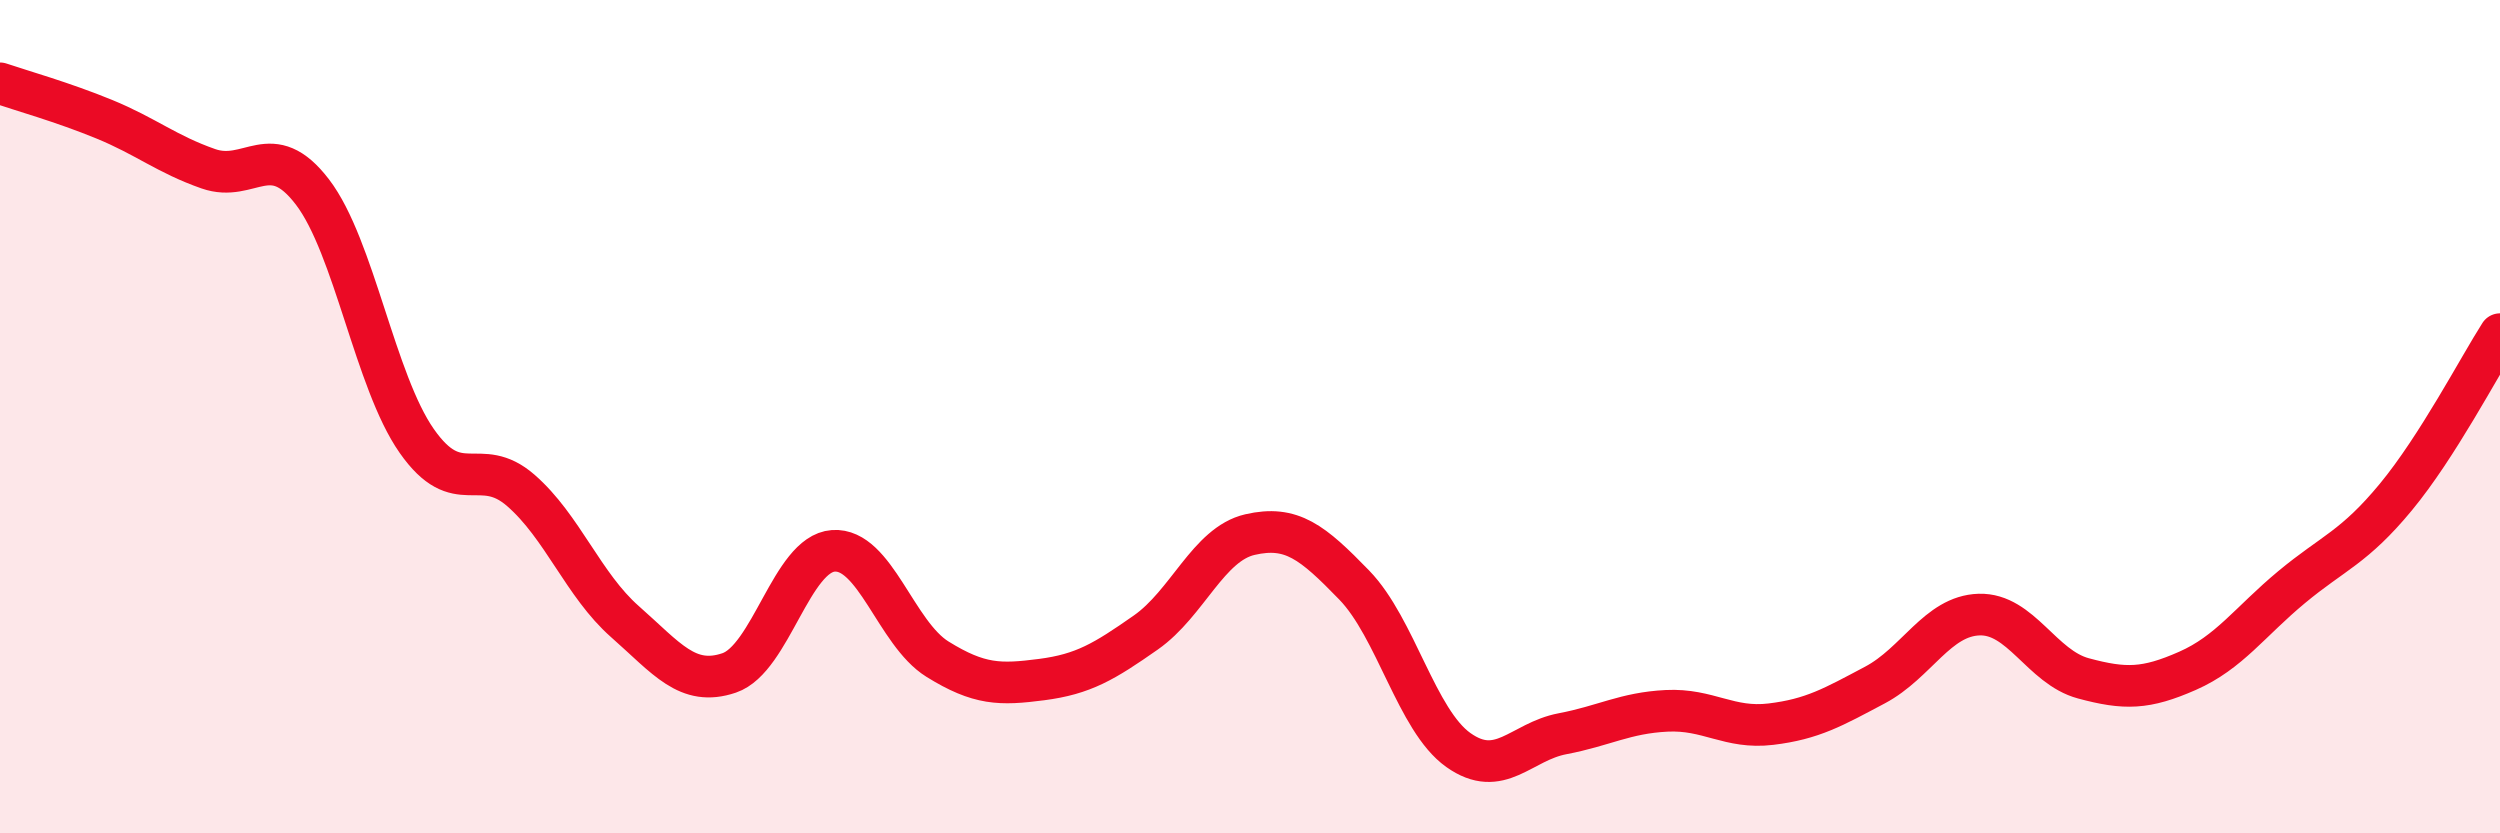 
    <svg width="60" height="20" viewBox="0 0 60 20" xmlns="http://www.w3.org/2000/svg">
      <path
        d="M 0,2 C 0.5,2.17 1.5,2.45 2.5,2.86 C 3.5,3.27 4,3.7 5,4.05 C 6,4.4 6.5,3.3 7.5,4.61 C 8.5,5.92 9,9.15 10,10.58 C 11,12.01 11.5,10.9 12.5,11.77 C 13.5,12.64 14,14.04 15,14.92 C 16,15.8 16.5,16.49 17.5,16.15 C 18.5,15.81 19,13.29 20,13.22 C 21,13.15 21.5,15.2 22.5,15.82 C 23.5,16.44 24,16.44 25,16.31 C 26,16.18 26.5,15.88 27.5,15.18 C 28.5,14.48 29,13.06 30,12.83 C 31,12.6 31.5,13.01 32.5,14.04 C 33.5,15.07 34,17.29 35,18 C 36,18.71 36.5,17.8 37.5,17.61 C 38.5,17.42 39,17.11 40,17.06 C 41,17.01 41.5,17.5 42.5,17.38 C 43.5,17.26 44,16.97 45,16.44 C 46,15.91 46.5,14.78 47.5,14.75 C 48.5,14.72 49,16.01 50,16.28 C 51,16.55 51.5,16.54 52.5,16.1 C 53.5,15.66 54,14.92 55,14.09 C 56,13.26 56.5,13.14 57.5,11.93 C 58.5,10.72 59.5,8.8 60,8.02L60 20L0 20Z"
        fill="#EB0A25"
        opacity="0.1"
        stroke-linecap="round"
        stroke-linejoin="round"
      />
      <path
        d="M 0,2 C 0.5,2.17 1.5,2.45 2.5,2.86 C 3.5,3.27 4,3.7 5,4.05 C 6,4.4 6.5,3.3 7.5,4.61 C 8.5,5.92 9,9.15 10,10.58 C 11,12.01 11.5,10.9 12.5,11.77 C 13.5,12.64 14,14.04 15,14.92 C 16,15.8 16.5,16.49 17.5,16.15 C 18.5,15.81 19,13.29 20,13.22 C 21,13.15 21.5,15.2 22.5,15.82 C 23.5,16.44 24,16.44 25,16.31 C 26,16.18 26.5,15.88 27.5,15.18 C 28.5,14.48 29,13.06 30,12.83 C 31,12.6 31.5,13.01 32.5,14.04 C 33.5,15.07 34,17.29 35,18 C 36,18.71 36.5,17.8 37.5,17.61 C 38.5,17.42 39,17.11 40,17.06 C 41,17.01 41.5,17.5 42.5,17.38 C 43.5,17.26 44,16.97 45,16.44 C 46,15.91 46.5,14.78 47.5,14.75 C 48.5,14.72 49,16.01 50,16.28 C 51,16.55 51.5,16.54 52.5,16.1 C 53.5,15.66 54,14.92 55,14.09 C 56,13.26 56.5,13.14 57.5,11.93 C 58.5,10.72 59.5,8.8 60,8.02"
        stroke="#EB0A25"
        stroke-width="1"
        fill="none"
        stroke-linecap="round"
        stroke-linejoin="round"
      />
    </svg>
  